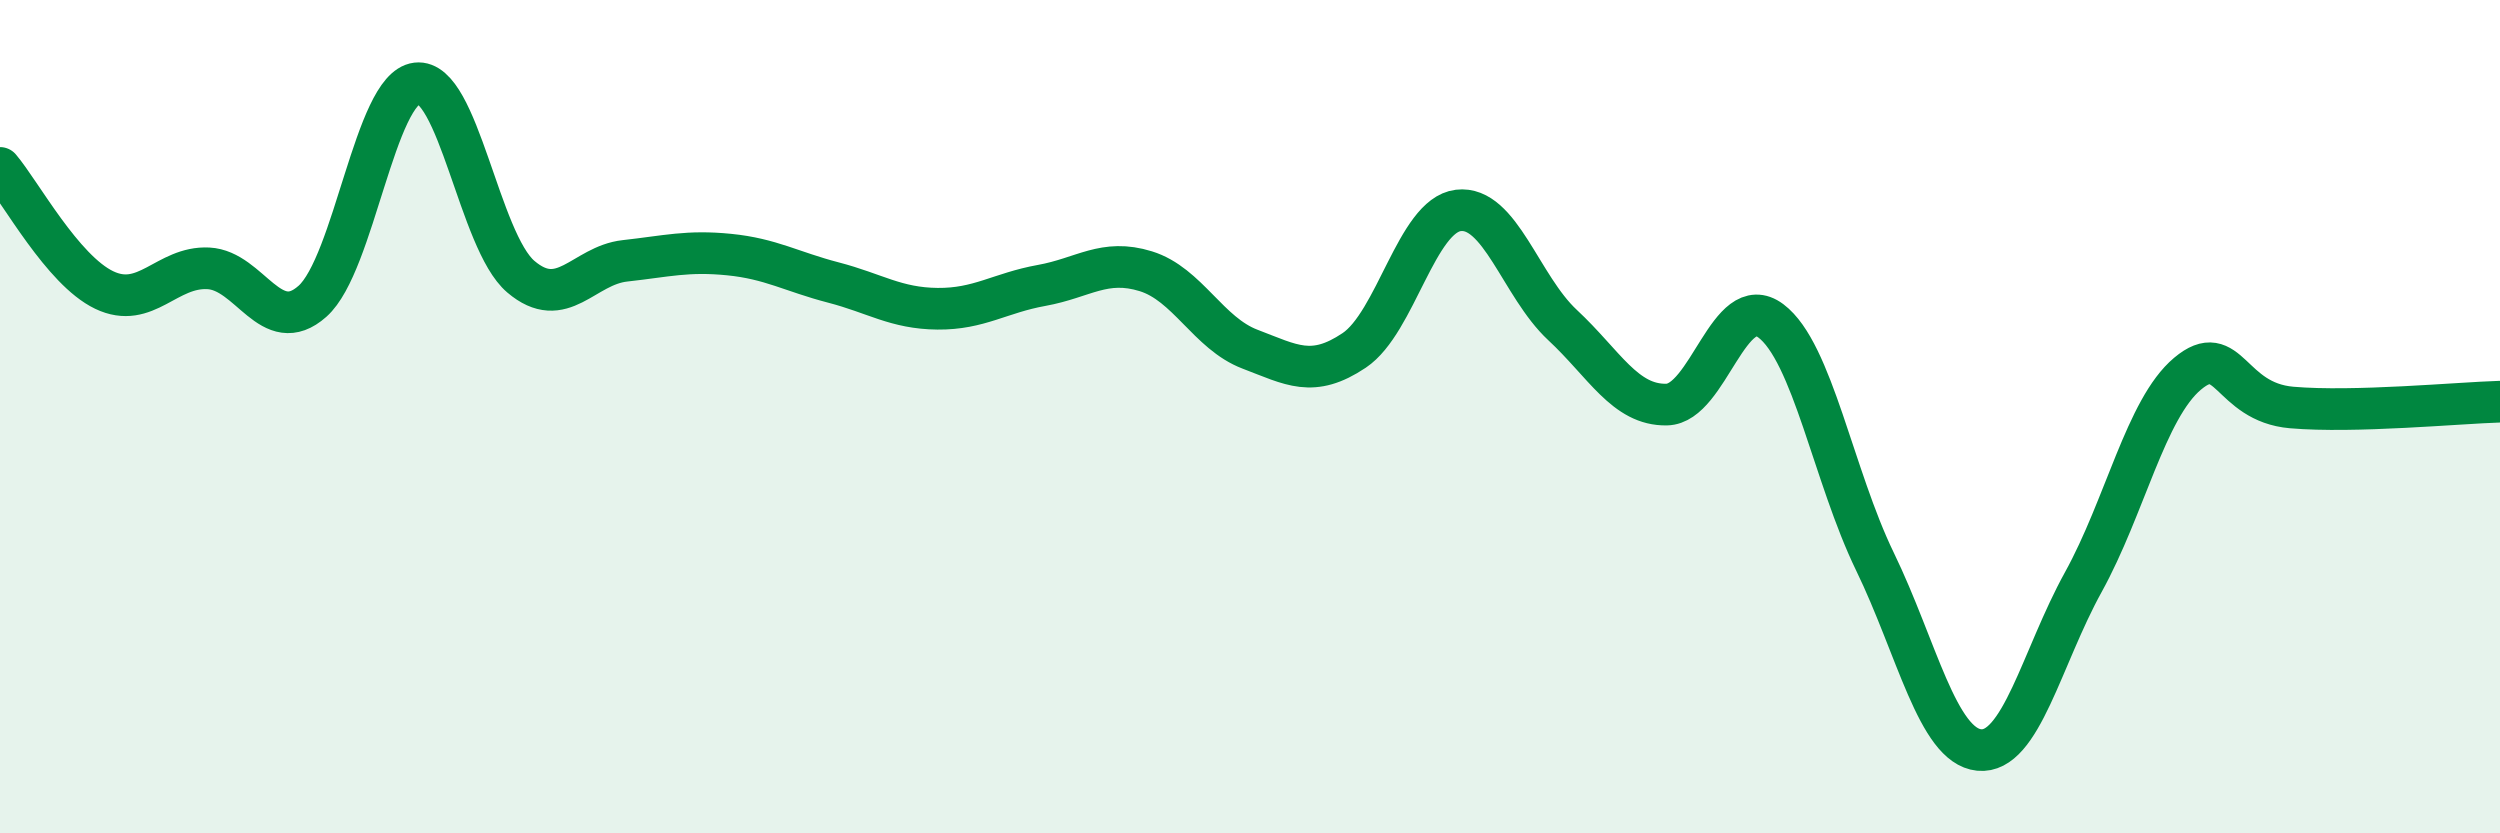 
    <svg width="60" height="20" viewBox="0 0 60 20" xmlns="http://www.w3.org/2000/svg">
      <path
        d="M 0,4.03 C 0.5,4.62 1.5,6.48 2.5,6.96 C 3.5,7.44 4,6.39 5,6.44 C 6,6.49 6.5,8.12 7.5,7.23 C 8.5,6.34 9,2.12 10,2 C 11,1.88 11.5,5.79 12.5,6.64 C 13.5,7.49 14,6.37 15,6.26 C 16,6.15 16.5,6.01 17.5,6.11 C 18.5,6.21 19,6.52 20,6.78 C 21,7.04 21.5,7.4 22.5,7.41 C 23.5,7.42 24,7.03 25,6.85 C 26,6.67 26.5,6.2 27.5,6.51 C 28.5,6.82 29,8 30,8.38 C 31,8.76 31.5,9.08 32.5,8.41 C 33.5,7.74 34,5.17 35,5.05 C 36,4.93 36.5,6.87 37.5,7.8 C 38.5,8.73 39,9.73 40,9.71 C 41,9.69 41.5,6.95 42.5,7.7 C 43.5,8.45 44,11.42 45,13.48 C 46,15.54 46.5,17.9 47.5,18 C 48.5,18.1 49,15.78 50,13.97 C 51,12.16 51.5,9.81 52.5,8.97 C 53.5,8.13 53.5,9.65 55,9.78 C 56.5,9.91 59,9.67 60,9.64L60 20L0 20Z"
        fill="#008740"
        opacity="0.1"
        stroke-linecap="round"
        stroke-linejoin="round"
      />
      <path
        d="M 0,4.03 C 0.5,4.62 1.5,6.48 2.5,6.96 C 3.5,7.44 4,6.39 5,6.44 C 6,6.49 6.5,8.12 7.5,7.23 C 8.5,6.34 9,2.12 10,2 C 11,1.88 11.5,5.79 12.5,6.64 C 13.5,7.49 14,6.37 15,6.26 C 16,6.15 16.5,6.01 17.5,6.11 C 18.5,6.21 19,6.52 20,6.78 C 21,7.04 21.5,7.4 22.5,7.41 C 23.5,7.42 24,7.03 25,6.85 C 26,6.67 26.5,6.2 27.5,6.51 C 28.5,6.82 29,8 30,8.38 C 31,8.76 31.5,9.08 32.5,8.41 C 33.5,7.74 34,5.17 35,5.05 C 36,4.93 36.5,6.87 37.5,7.8 C 38.5,8.73 39,9.73 40,9.71 C 41,9.69 41.5,6.95 42.5,7.7 C 43.5,8.45 44,11.42 45,13.48 C 46,15.54 46.5,17.9 47.5,18 C 48.5,18.1 49,15.78 50,13.97 C 51,12.16 51.5,9.81 52.5,8.97 C 53.5,8.13 53.5,9.65 55,9.78 C 56.5,9.91 59,9.67 60,9.64"
        stroke="#008740"
        stroke-width="1"
        fill="none"
        stroke-linecap="round"
        stroke-linejoin="round"
      />
    </svg>
  